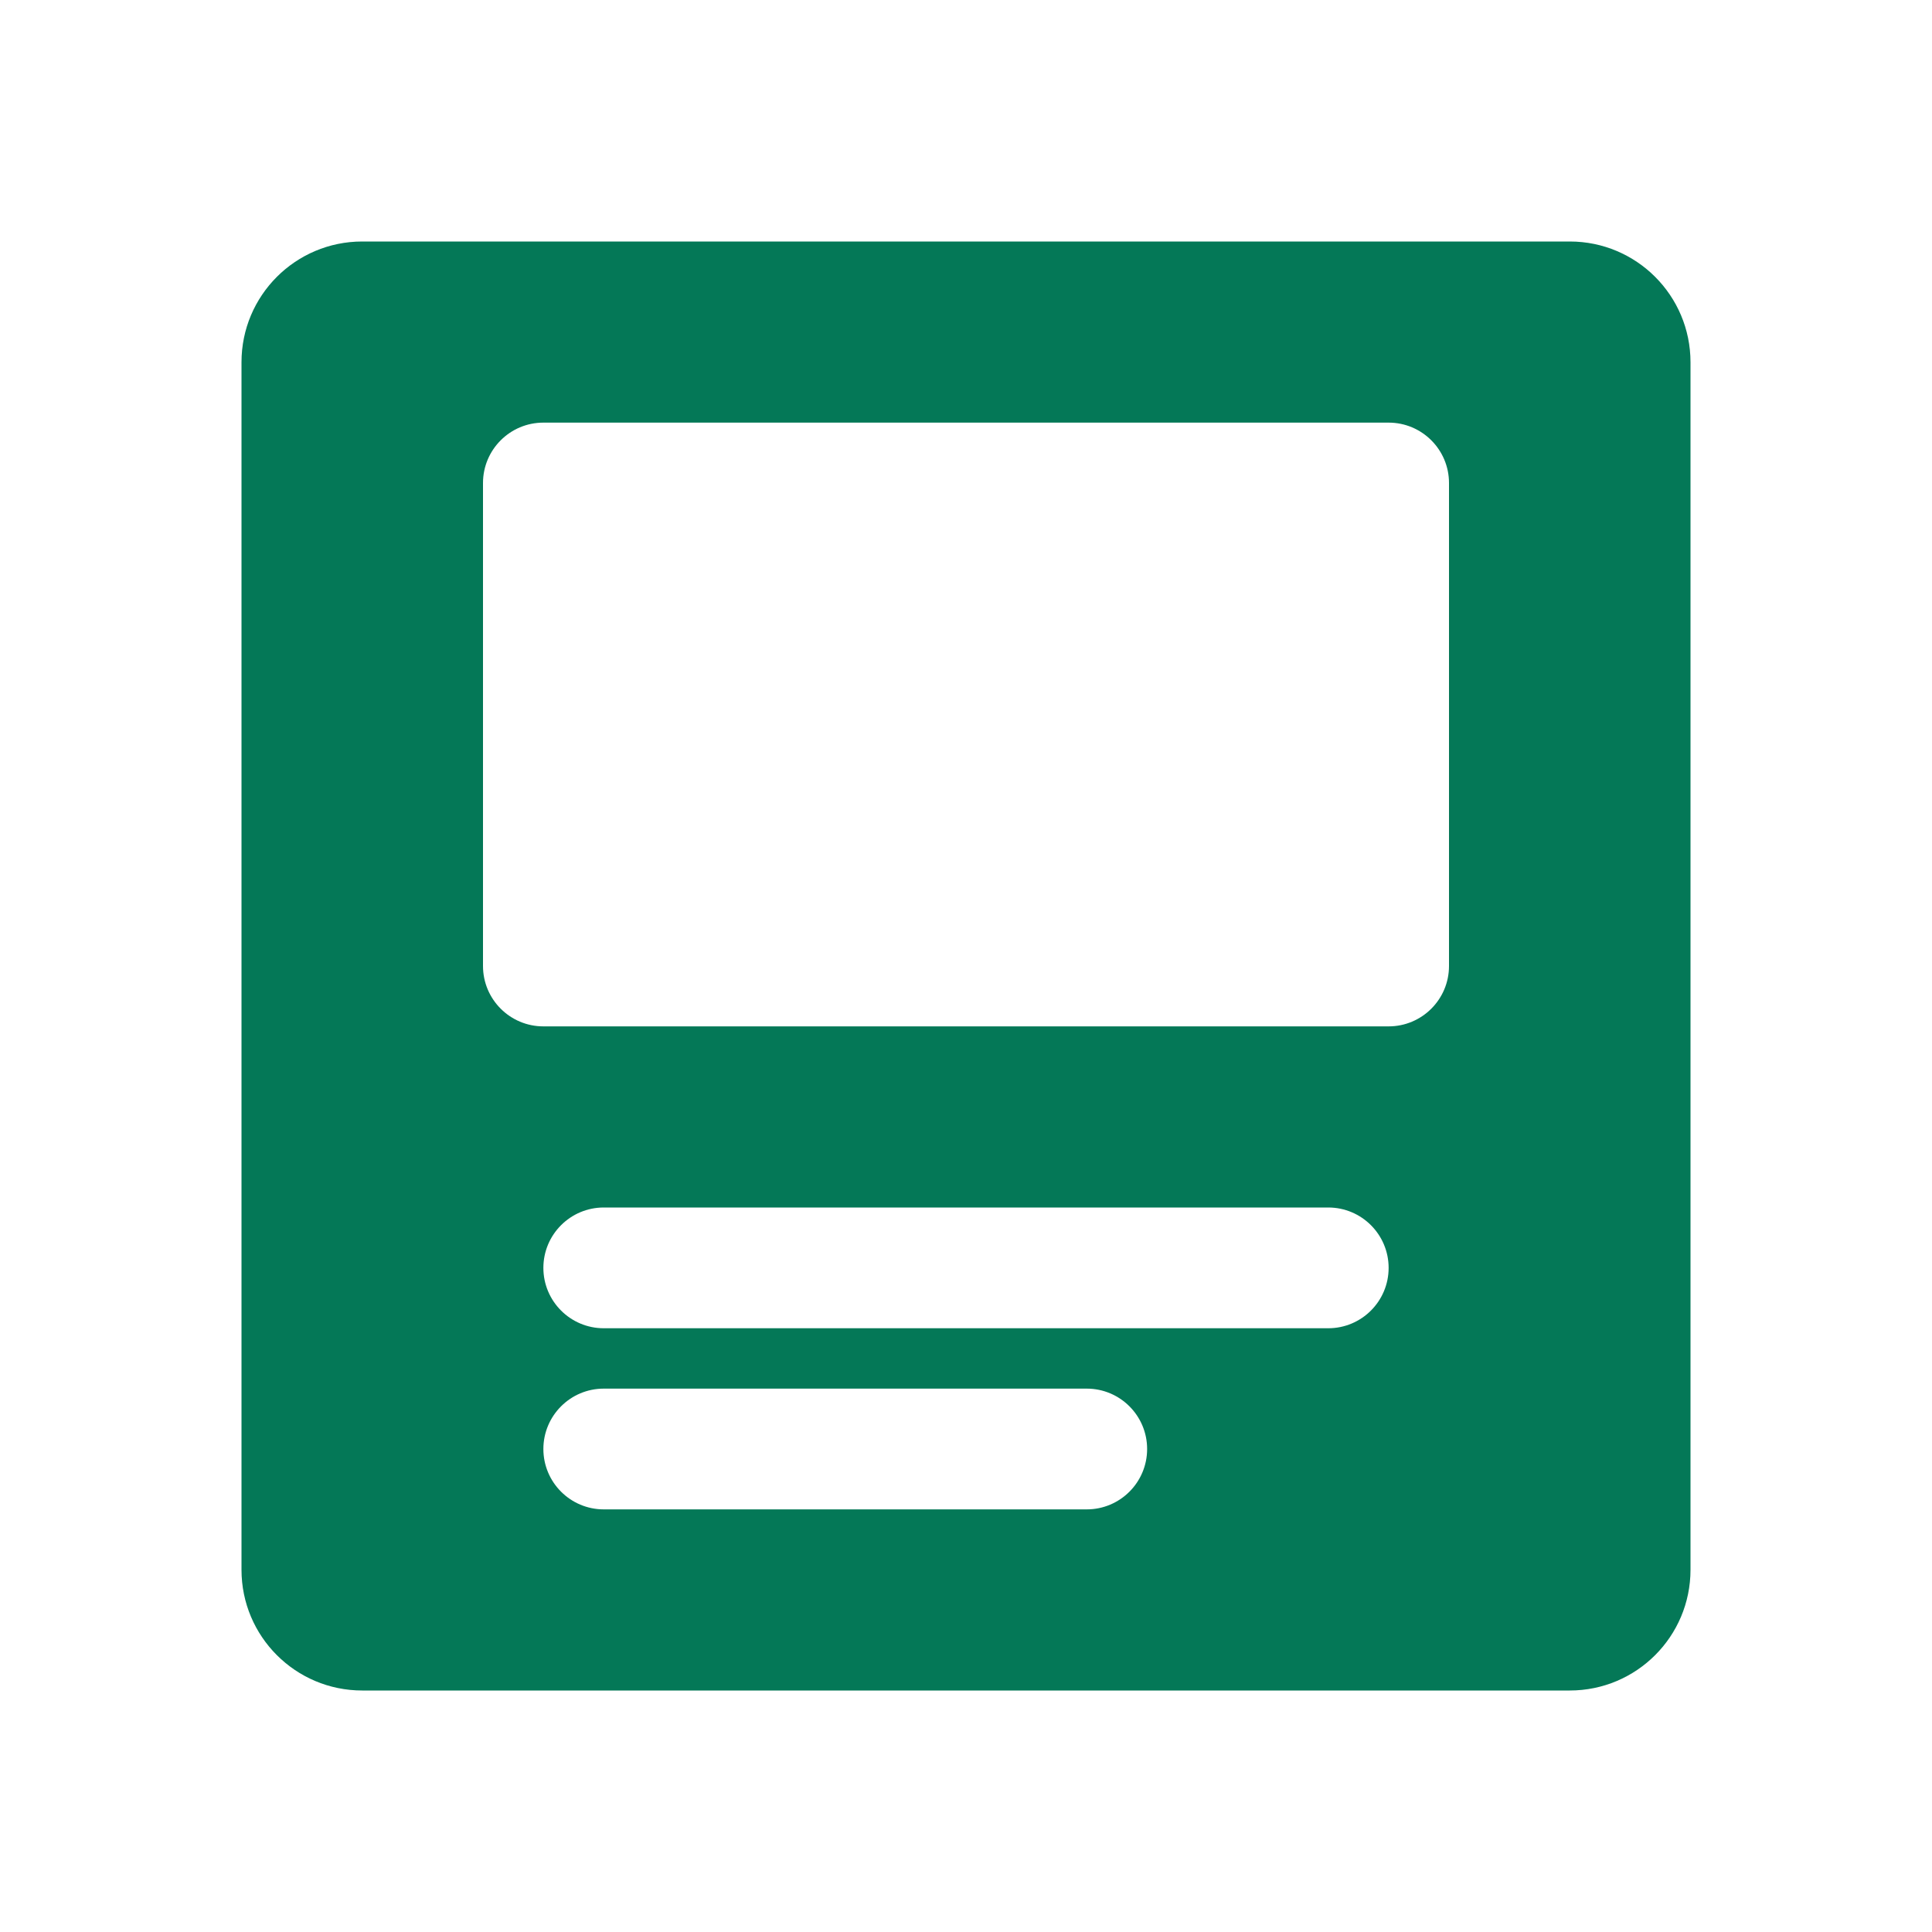 <svg width="32" height="32" viewBox="0 0 32 32" fill="none" xmlns="http://www.w3.org/2000/svg">
  <style>
    path { fill: #047857; }
    @media (prefers-color-scheme: dark) {
      path { fill: #4ade80; }
    }
  </style>
  <!-- Catalog page base -->
  <path fill-rule="evenodd" clip-rule="evenodd" d="M6 4C4.895 4 4 4.895 4 6V26C4 27.105 4.895 28 6 28H26C27.105 28 28 27.105 28 26V6C28 4.895 27.105 4 26 4H6ZM8 8C8 7.448 8.448 7 9 7H23C23.552 7 24 7.448 24 8V16C24 16.552 23.552 17 23 17H9C8.448 17 8 16.552 8 16V8ZM10 20C9.448 20 9 20.448 9 21C9 21.552 9.448 22 10 22H22C22.552 22 23 21.552 23 21C23 20.448 22.552 20 22 20H10ZM9 24C9 23.448 9.448 23 10 23H18C18.552 23 19 23.448 19 24C19 24.552 18.552 25 18 25H10C9.448 25 9 24.552 9 24Z"/>
</svg>
